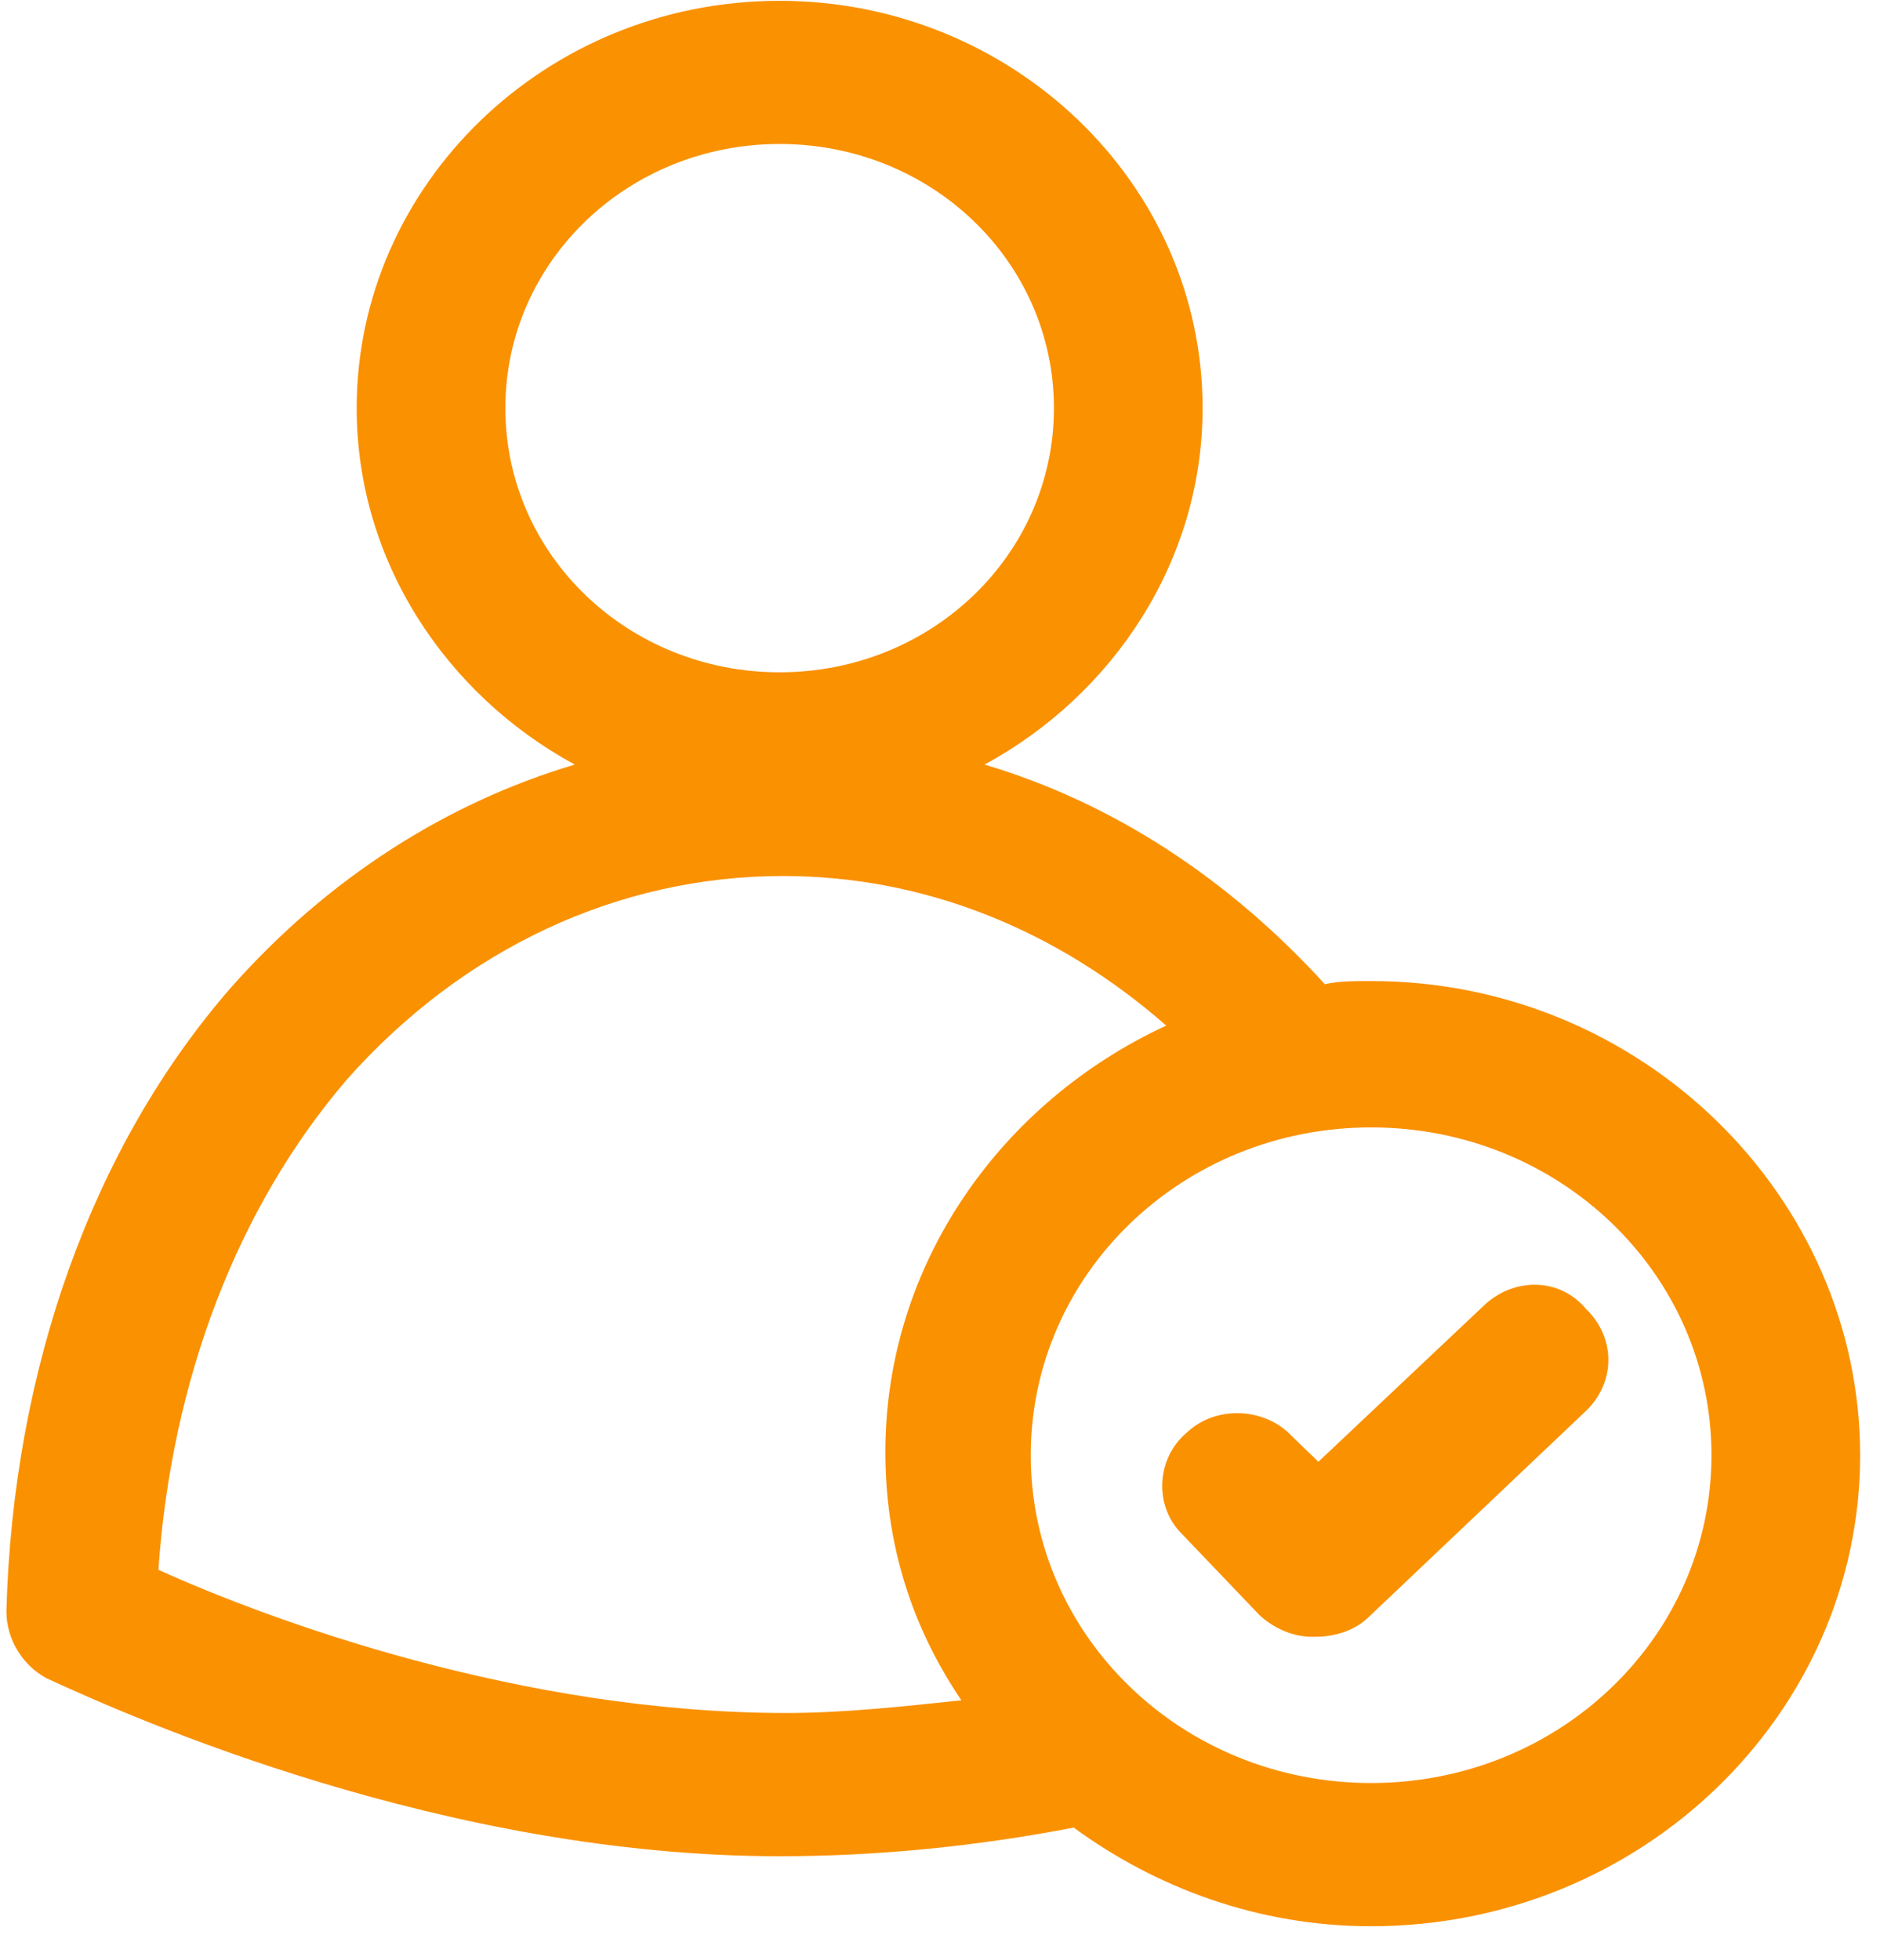 <svg width="47" height="49" viewBox="0 0 47 49" fill="none" xmlns="http://www.w3.org/2000/svg">
<path d="M34.278 24.522C33.865 24.522 33.452 24.522 33.122 24.602C30.726 21.976 27.835 20.067 24.613 19.112C27.835 17.362 30.065 14.021 30.065 10.202C30.065 4.554 25.274 0.02 19.491 0.02C13.626 0.02 8.917 4.634 8.917 10.202C8.917 14.021 11.147 17.362 14.369 19.112C11.147 20.067 8.173 21.976 5.778 24.681C2.308 28.659 0.325 34.228 0.16 40.274C0.16 40.99 0.573 41.626 1.151 41.944C3.382 42.978 11.147 46.399 19.491 46.399C21.887 46.399 24.365 46.161 26.843 45.683C28.909 47.195 31.469 48.149 34.278 48.149C41.052 48.149 46.504 42.819 46.504 36.376C46.504 29.932 41.052 24.522 34.278 24.522ZM19.491 3.599C23.291 3.599 26.348 6.543 26.348 10.202C26.348 13.862 23.291 16.805 19.491 16.805C15.691 16.805 12.634 13.862 12.634 10.202C12.634 6.543 15.691 3.599 19.491 3.599ZM3.96 39.239C4.291 34.466 5.943 30.17 8.669 26.988C11.56 23.727 15.443 21.897 19.573 21.897C23.126 21.897 26.43 23.249 29.156 25.636C25.026 27.545 22.134 31.602 22.134 36.296C22.134 38.603 22.795 40.671 24.035 42.501C22.547 42.66 21.061 42.819 19.656 42.819C13.047 42.819 6.769 40.512 3.96 39.239ZM34.278 44.569C29.569 44.569 25.769 40.91 25.769 36.376C25.769 31.841 29.569 28.181 34.278 28.181C38.987 28.181 42.787 31.841 42.787 36.376C42.787 40.91 38.987 44.569 34.278 44.569Z" fill="#FA9101"/>
<path d="M37.09 32.641L32.96 36.539L32.299 35.902C31.638 35.186 30.399 35.107 29.655 35.823C28.912 36.459 28.829 37.653 29.573 38.369L31.473 40.357C31.803 40.676 32.299 40.914 32.794 40.914C32.794 40.914 32.794 40.914 32.877 40.914C33.373 40.914 33.868 40.755 34.199 40.437L39.651 35.266C40.395 34.55 40.395 33.436 39.651 32.72C38.99 31.925 37.834 31.925 37.09 32.641Z" fill="#FA9101"/>
</svg>

